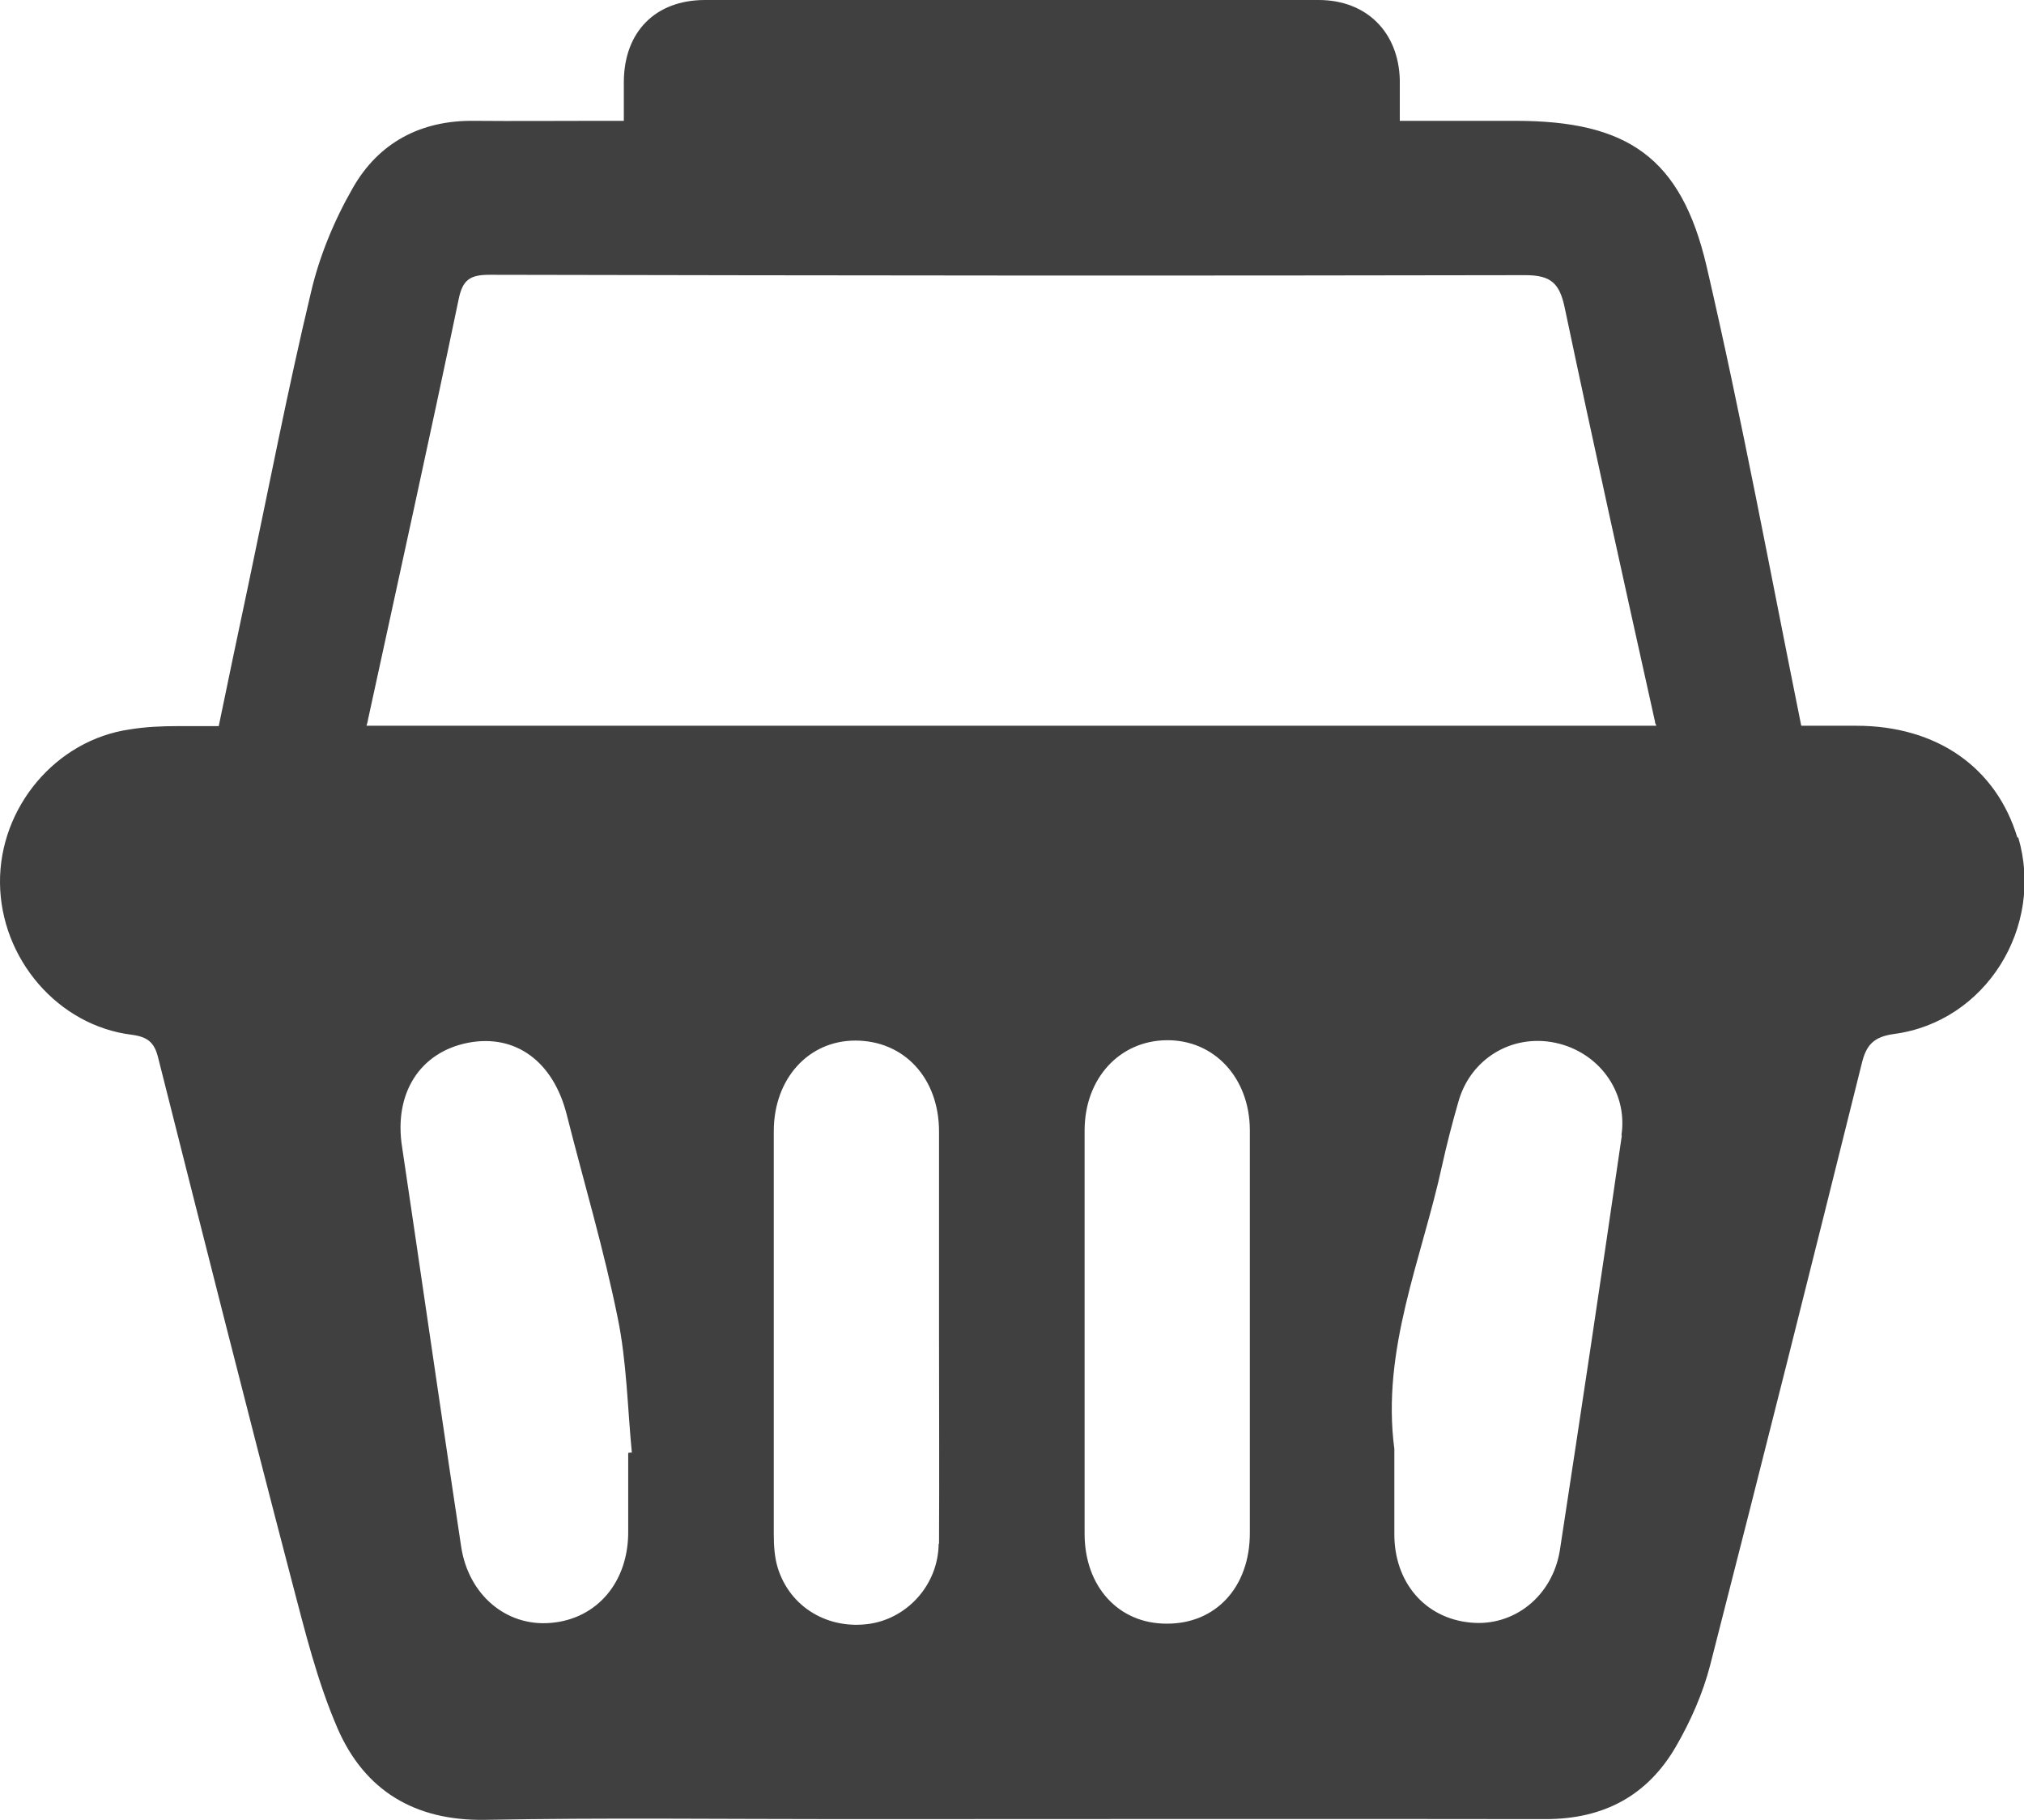 <?xml version="1.0" encoding="UTF-8"?><svg id="Camada_2" xmlns="http://www.w3.org/2000/svg" viewBox="0 0 55.61 50"><defs><style>.cls-1{fill:#404040;}</style></defs><g id="Camada_1-2"><path class="cls-1" d="m55.43,23.02c-.58-1.93-2.21-3.08-4.43-3.08-.5,0-1.01,0-1.51,0-.85-4.21-1.63-8.44-2.6-12.62-.7-3-2.18-4-5.25-4h-3.18c0-.42,0-.77,0-1.12-.03-1.31-.91-2.2-2.23-2.2-5.62,0-11.24,0-16.86,0-1.36,0-2.22.87-2.23,2.24,0,.34,0,.69,0,1.08-.34,0-.56,0-.79,0-1.11,0-2.21.01-3.32,0-1.47-.02-2.63.6-3.34,1.85-.51.89-.92,1.88-1.15,2.88-.64,2.68-1.16,5.38-1.73,8.08-.27,1.26-.53,2.52-.8,3.82-.38,0-.76,0-1.13,0-.44,0-.88.02-1.31.09C1.53,20.33-.02,22.19,0,24.26c.02,2.08,1.59,3.92,3.62,4.17.46.06.63.23.73.65,1.21,4.79,2.42,9.59,3.67,14.37.36,1.37.7,2.76,1.26,4.05.74,1.69,2.11,2.53,4.04,2.5,3.26-.06,6.52-.02,9.78-.02,6.46,0,12.91-.01,19.37,0,1.6,0,2.8-.65,3.58-2,.4-.69.74-1.46.94-2.24,1.41-5.5,2.79-11,4.16-16.51.12-.5.31-.74.88-.82,2.53-.33,4.15-2.94,3.42-5.41Zm-45.31-3.29c.83-3.83,1.68-7.66,2.48-11.5.11-.55.32-.68.85-.68,9.49.02,18.97.03,28.46.01.71,0,.94.23,1.08.89.8,3.8,1.64,7.59,2.48,11.37,0,.04.02.08.04.12-5.9,0-11.8,0-17.7,0-5.91,0-11.83,0-17.74,0,.02-.07.04-.14.05-.22Zm7.14,22.32c.02,1.4-.85,2.44-2.14,2.54-1.21.1-2.25-.77-2.45-2.1-.44-2.91-.86-5.82-1.29-8.73-.11-.74-.22-1.49-.33-2.23-.24-1.48.48-2.62,1.81-2.88,1.3-.25,2.34.51,2.71,1.97.47,1.86,1.02,3.7,1.4,5.58.25,1.21.27,2.47.39,3.71-.03,0-.07,0-.1.01,0,.71,0,1.42,0,2.13Zm8.53.36c-.01,1.11-.83,2.03-1.87,2.2-1.15.18-2.21-.44-2.55-1.53-.09-.29-.11-.62-.11-.92,0-3.69,0-7.39,0-11.08,0-1.44.95-2.49,2.24-2.49,1.34,0,2.3,1.03,2.3,2.5,0,1.86,0,3.71,0,5.57h0c0,1.92.01,3.84,0,5.76Zm8.55-.29c0,1.49-.94,2.5-2.29,2.49-1.32,0-2.25-1.02-2.25-2.47,0-3.69,0-7.38,0-11.08,0-1.43.96-2.47,2.26-2.48s2.27,1.03,2.28,2.46c0,1.86,0,3.71,0,5.57,0,1.84,0,3.67,0,5.51Zm10.22-10.92c-.55,3.8-1.12,7.59-1.7,11.38-.2,1.28-1.27,2.12-2.46,2-1.26-.12-2.1-1.12-2.09-2.45,0-.77,0-1.54,0-2.32-.36-2.73.75-5.21,1.31-7.78.13-.59.28-1.17.45-1.76.33-1.18,1.47-1.87,2.66-1.62,1.19.25,2,1.34,1.82,2.54Z"/></g></svg>